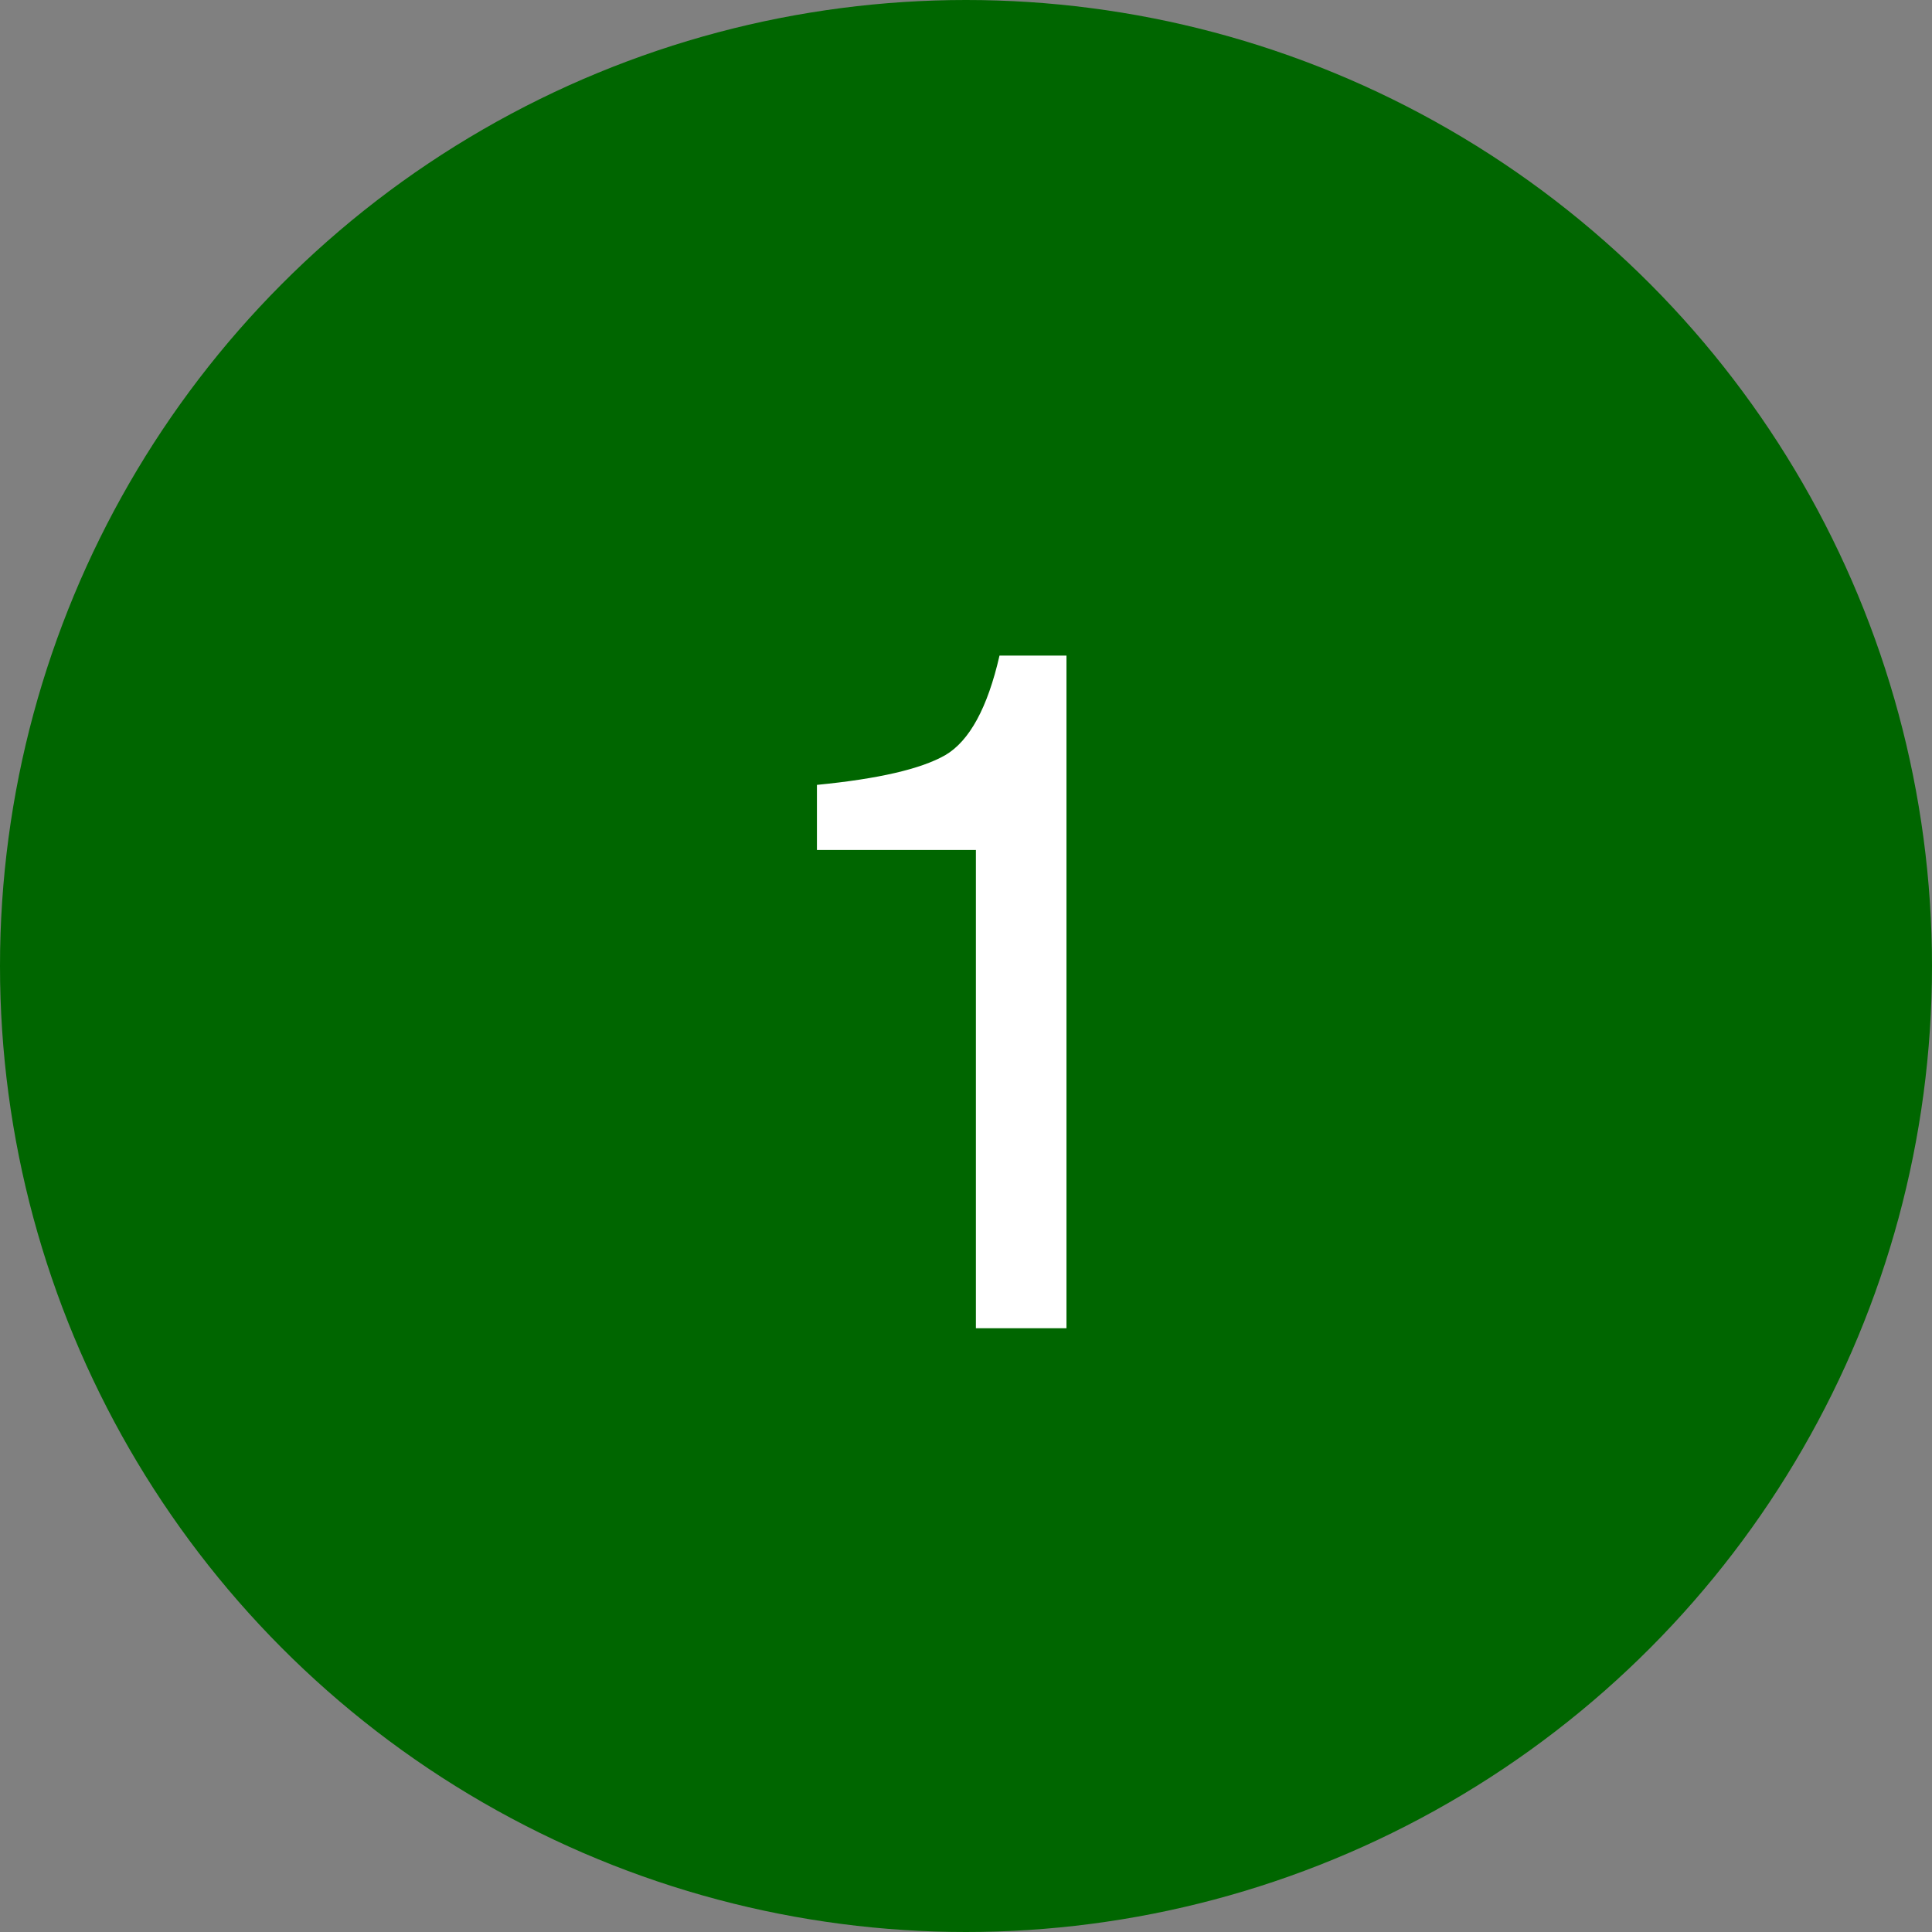 <svg width="32" height="32" viewBox="0 0 32 32" fill="none" xmlns="http://www.w3.org/2000/svg">
<rect x="0" y="0" width="32" height="32" fill="#808080" stroke="none"/>
<circle cx="16" cy="16" r="16" fill="#006600"/>
<path d="M13.531 14.078V13C14.547 12.901 15.255 12.737 15.656 12.508C16.057 12.273 16.357 11.724 16.555 10.859H17.664V22H16.164V14.078H13.531Z" fill="white"/>
</svg>
